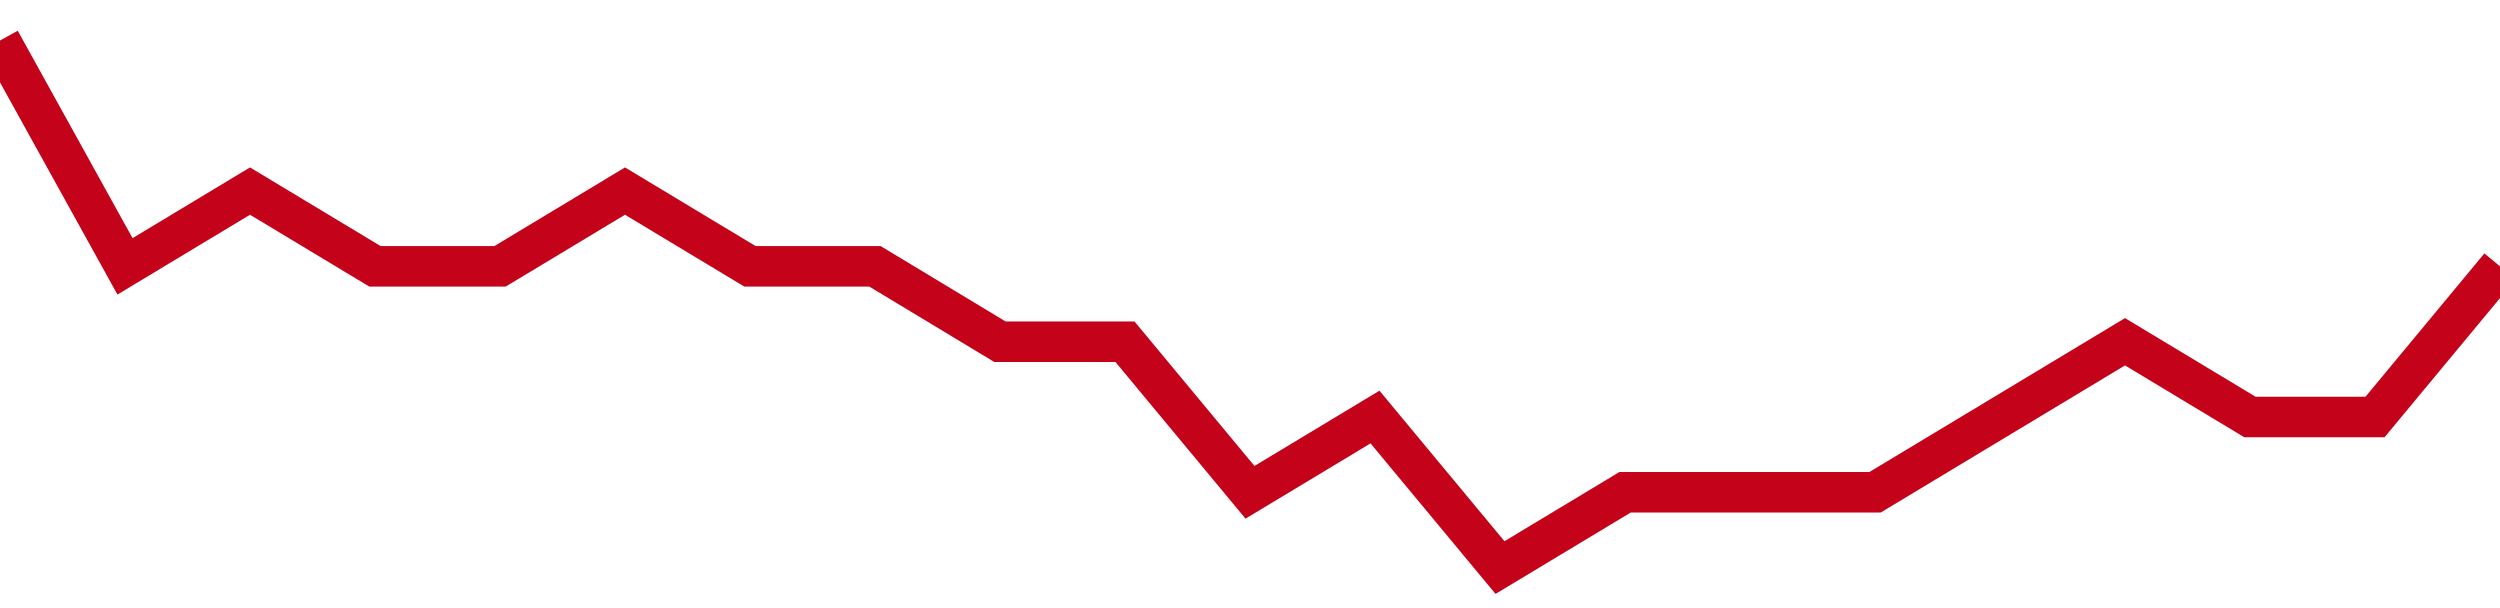 <!-- Generated with https://github.com/jxxe/sparkline/ --><svg viewBox="0 0 185 45" class="sparkline" xmlns="http://www.w3.org/2000/svg"><path class="sparkline--fill" d="M 0 3 L 0 3 L 9.25 19.71 L 18.5 14.14 L 27.75 19.71 L 37 19.71 L 46.25 14.14 L 55.5 19.71 L 64.75 19.71 L 74 25.29 L 83.25 25.29 L 92.5 36.43 L 101.75 30.86 L 111 42 L 120.25 36.43 L 129.5 36.43 L 138.75 36.43 L 148 30.86 L 157.25 25.29 L 166.5 30.86 L 175.75 30.86 L 185 19.71 V 45 L 0 45 Z" stroke="none" fill="none" ></path><path class="sparkline--line" d="M 0 3 L 0 3 L 9.25 19.71 L 18.5 14.14 L 27.75 19.71 L 37 19.71 L 46.25 14.14 L 55.5 19.71 L 64.75 19.71 L 74 25.29 L 83.25 25.29 L 92.5 36.43 L 101.75 30.86 L 111 42 L 120.25 36.43 L 129.5 36.43 L 138.75 36.43 L 148 30.86 L 157.25 25.29 L 166.5 30.86 L 175.75 30.86 L 185 19.71" fill="none" stroke-width="3" stroke="#C4021A" ></path></svg>